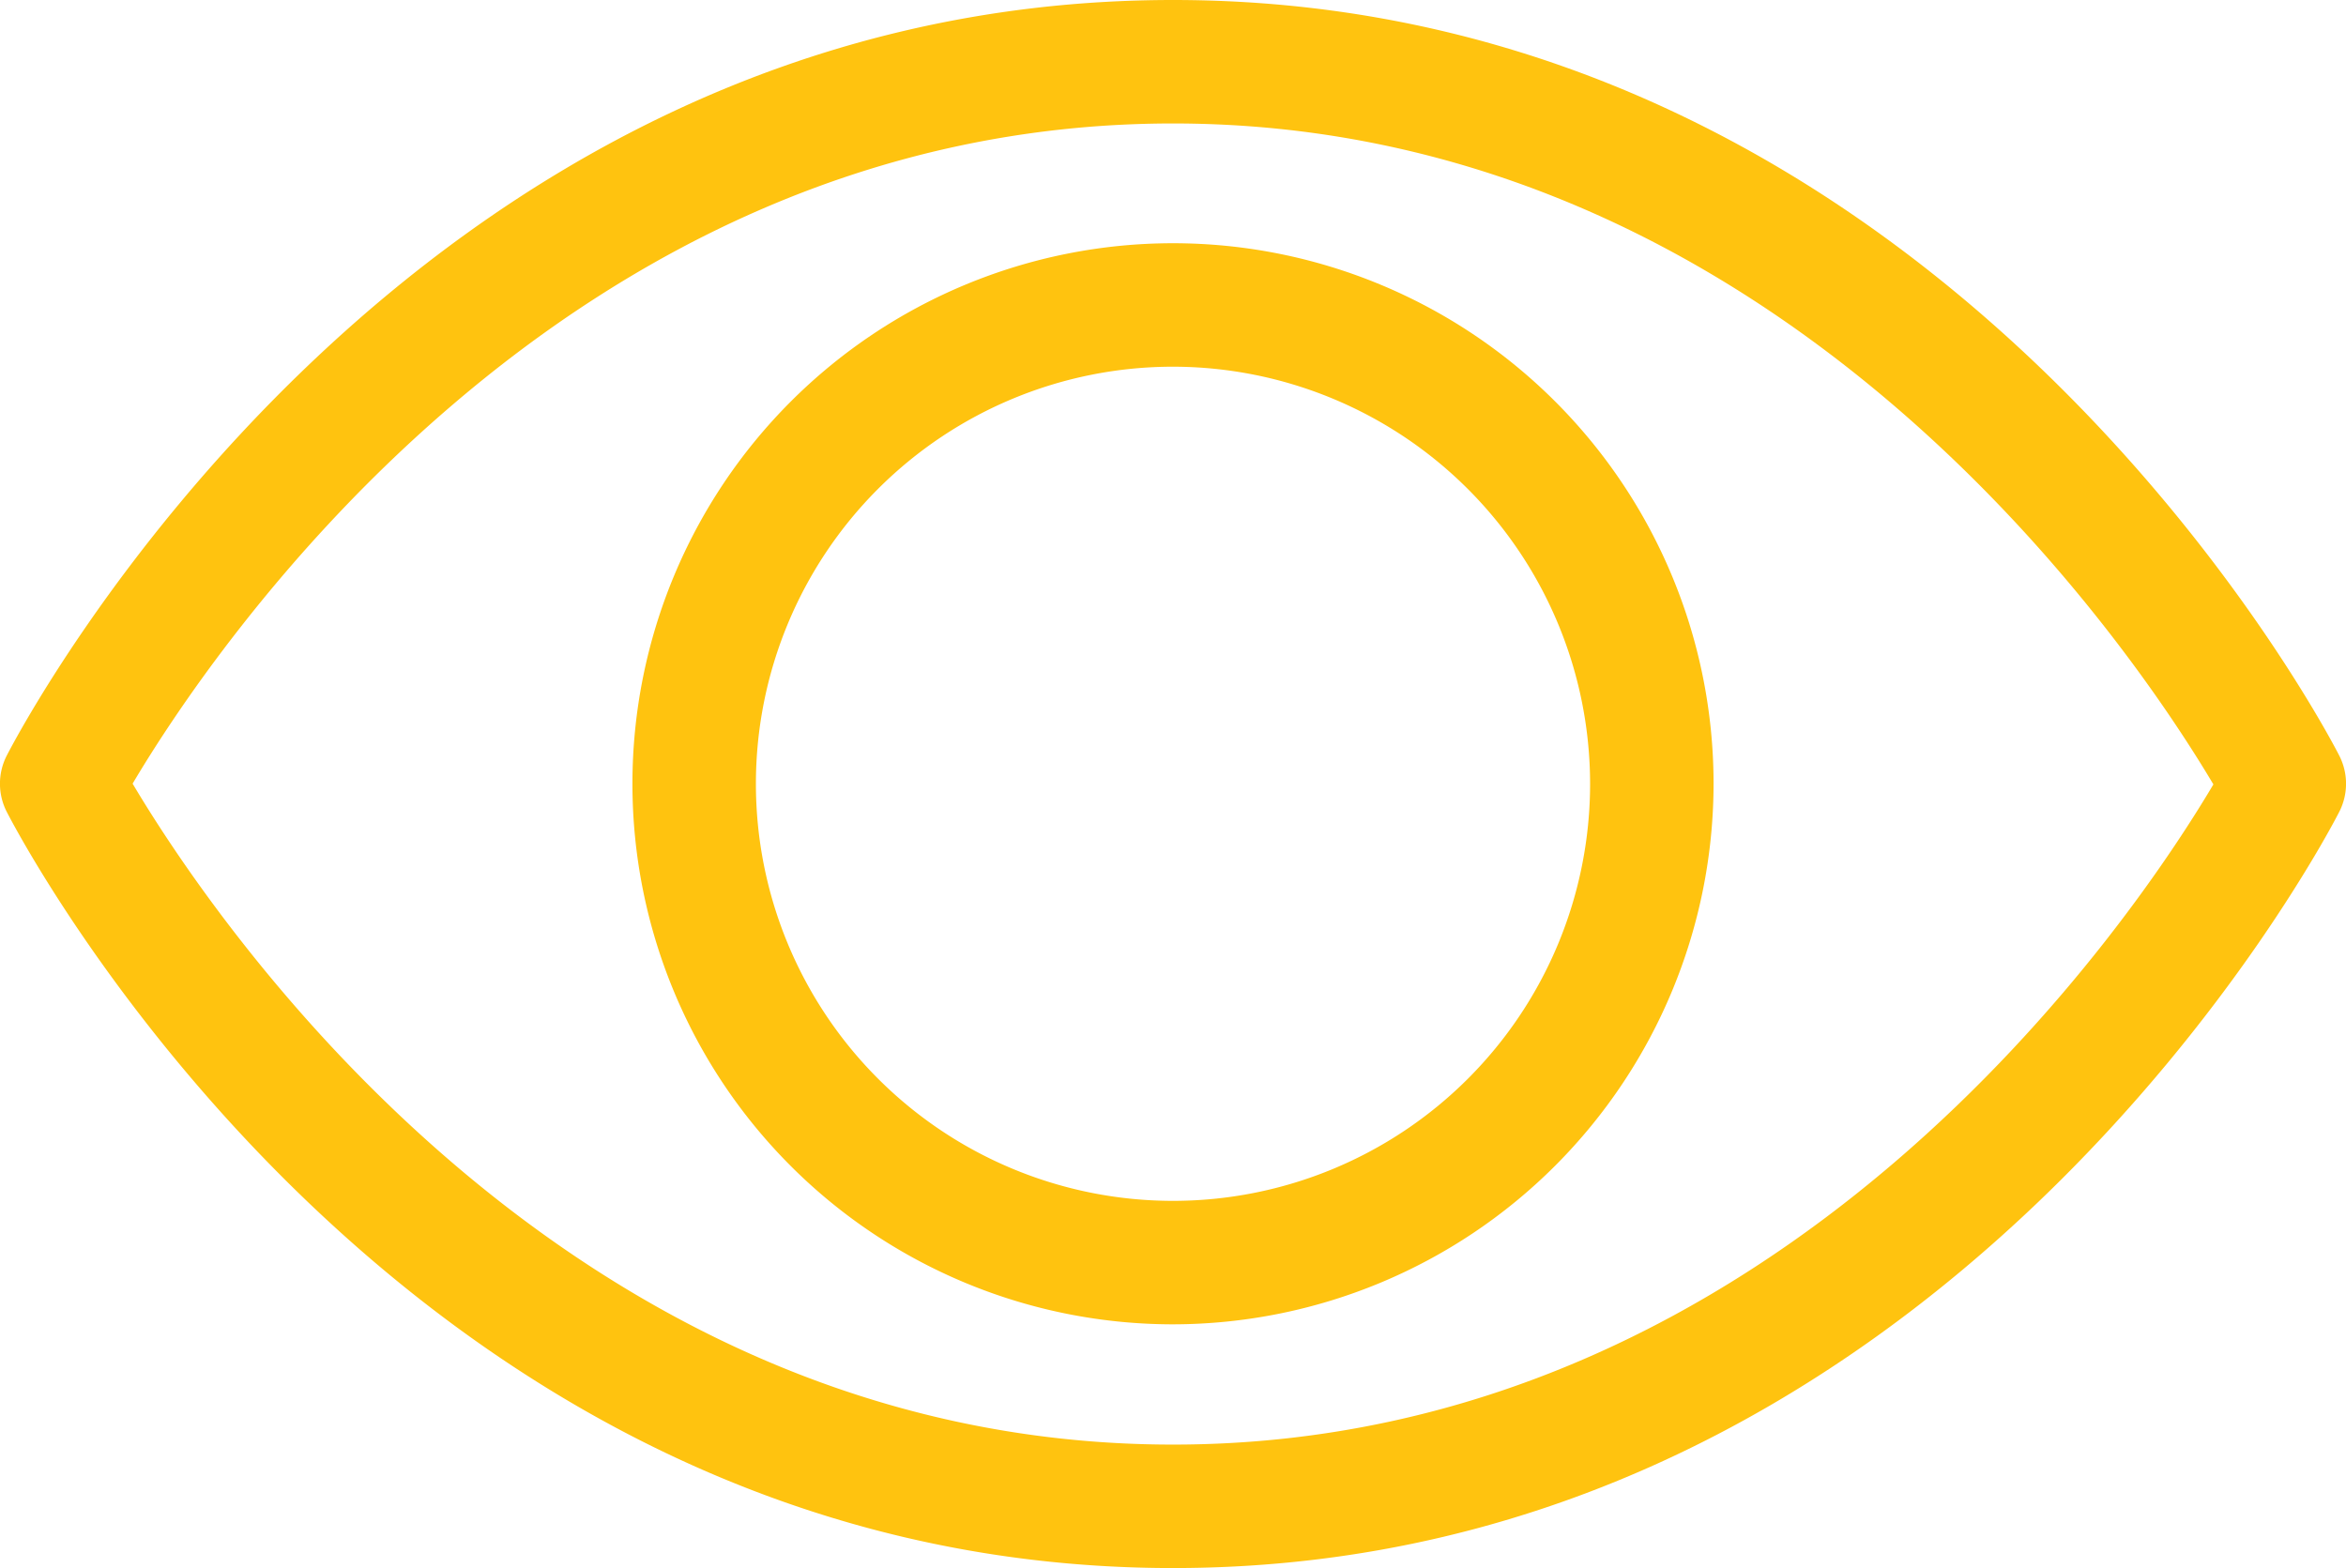 <?xml version="1.0" encoding="UTF-8" standalone="no"?><svg xmlns="http://www.w3.org/2000/svg" xmlns:xlink="http://www.w3.org/1999/xlink" fill="#ffc30f" height="12.7" preserveAspectRatio="xMidYMid meet" version="1" viewBox="-0.0 0.0 19.0 12.7" width="19" zoomAndPan="magnify"><g data-name="Layer 2"><g data-name="Layer 1" id="change1_1"><path d="M9.5,12.7C3.27,12.7.184,6.826.055,6.576a.5.5,0,0,1,0-.457C.184,5.869,3.27,0,9.5,0s9.317,5.869,9.445,6.119a.5.5,0,0,1,0,.457C18.817,6.826,15.731,12.7,9.5,12.7ZM1.074,6.347C1.7,7.4,4.548,11.7,9.5,11.7s7.806-4.3,8.426-5.347C17.3,5.3,14.452,1,9.5,1S1.694,5.3,1.074,6.347ZM9.5,10.726a4.378,4.378,0,1,1,4.378-4.378A4.383,4.383,0,0,1,9.5,10.726Zm0-7.756a3.378,3.378,0,1,0,3.378,3.378A3.381,3.381,0,0,0,9.5,2.97Z" fill="inherit"/></g></g></svg>